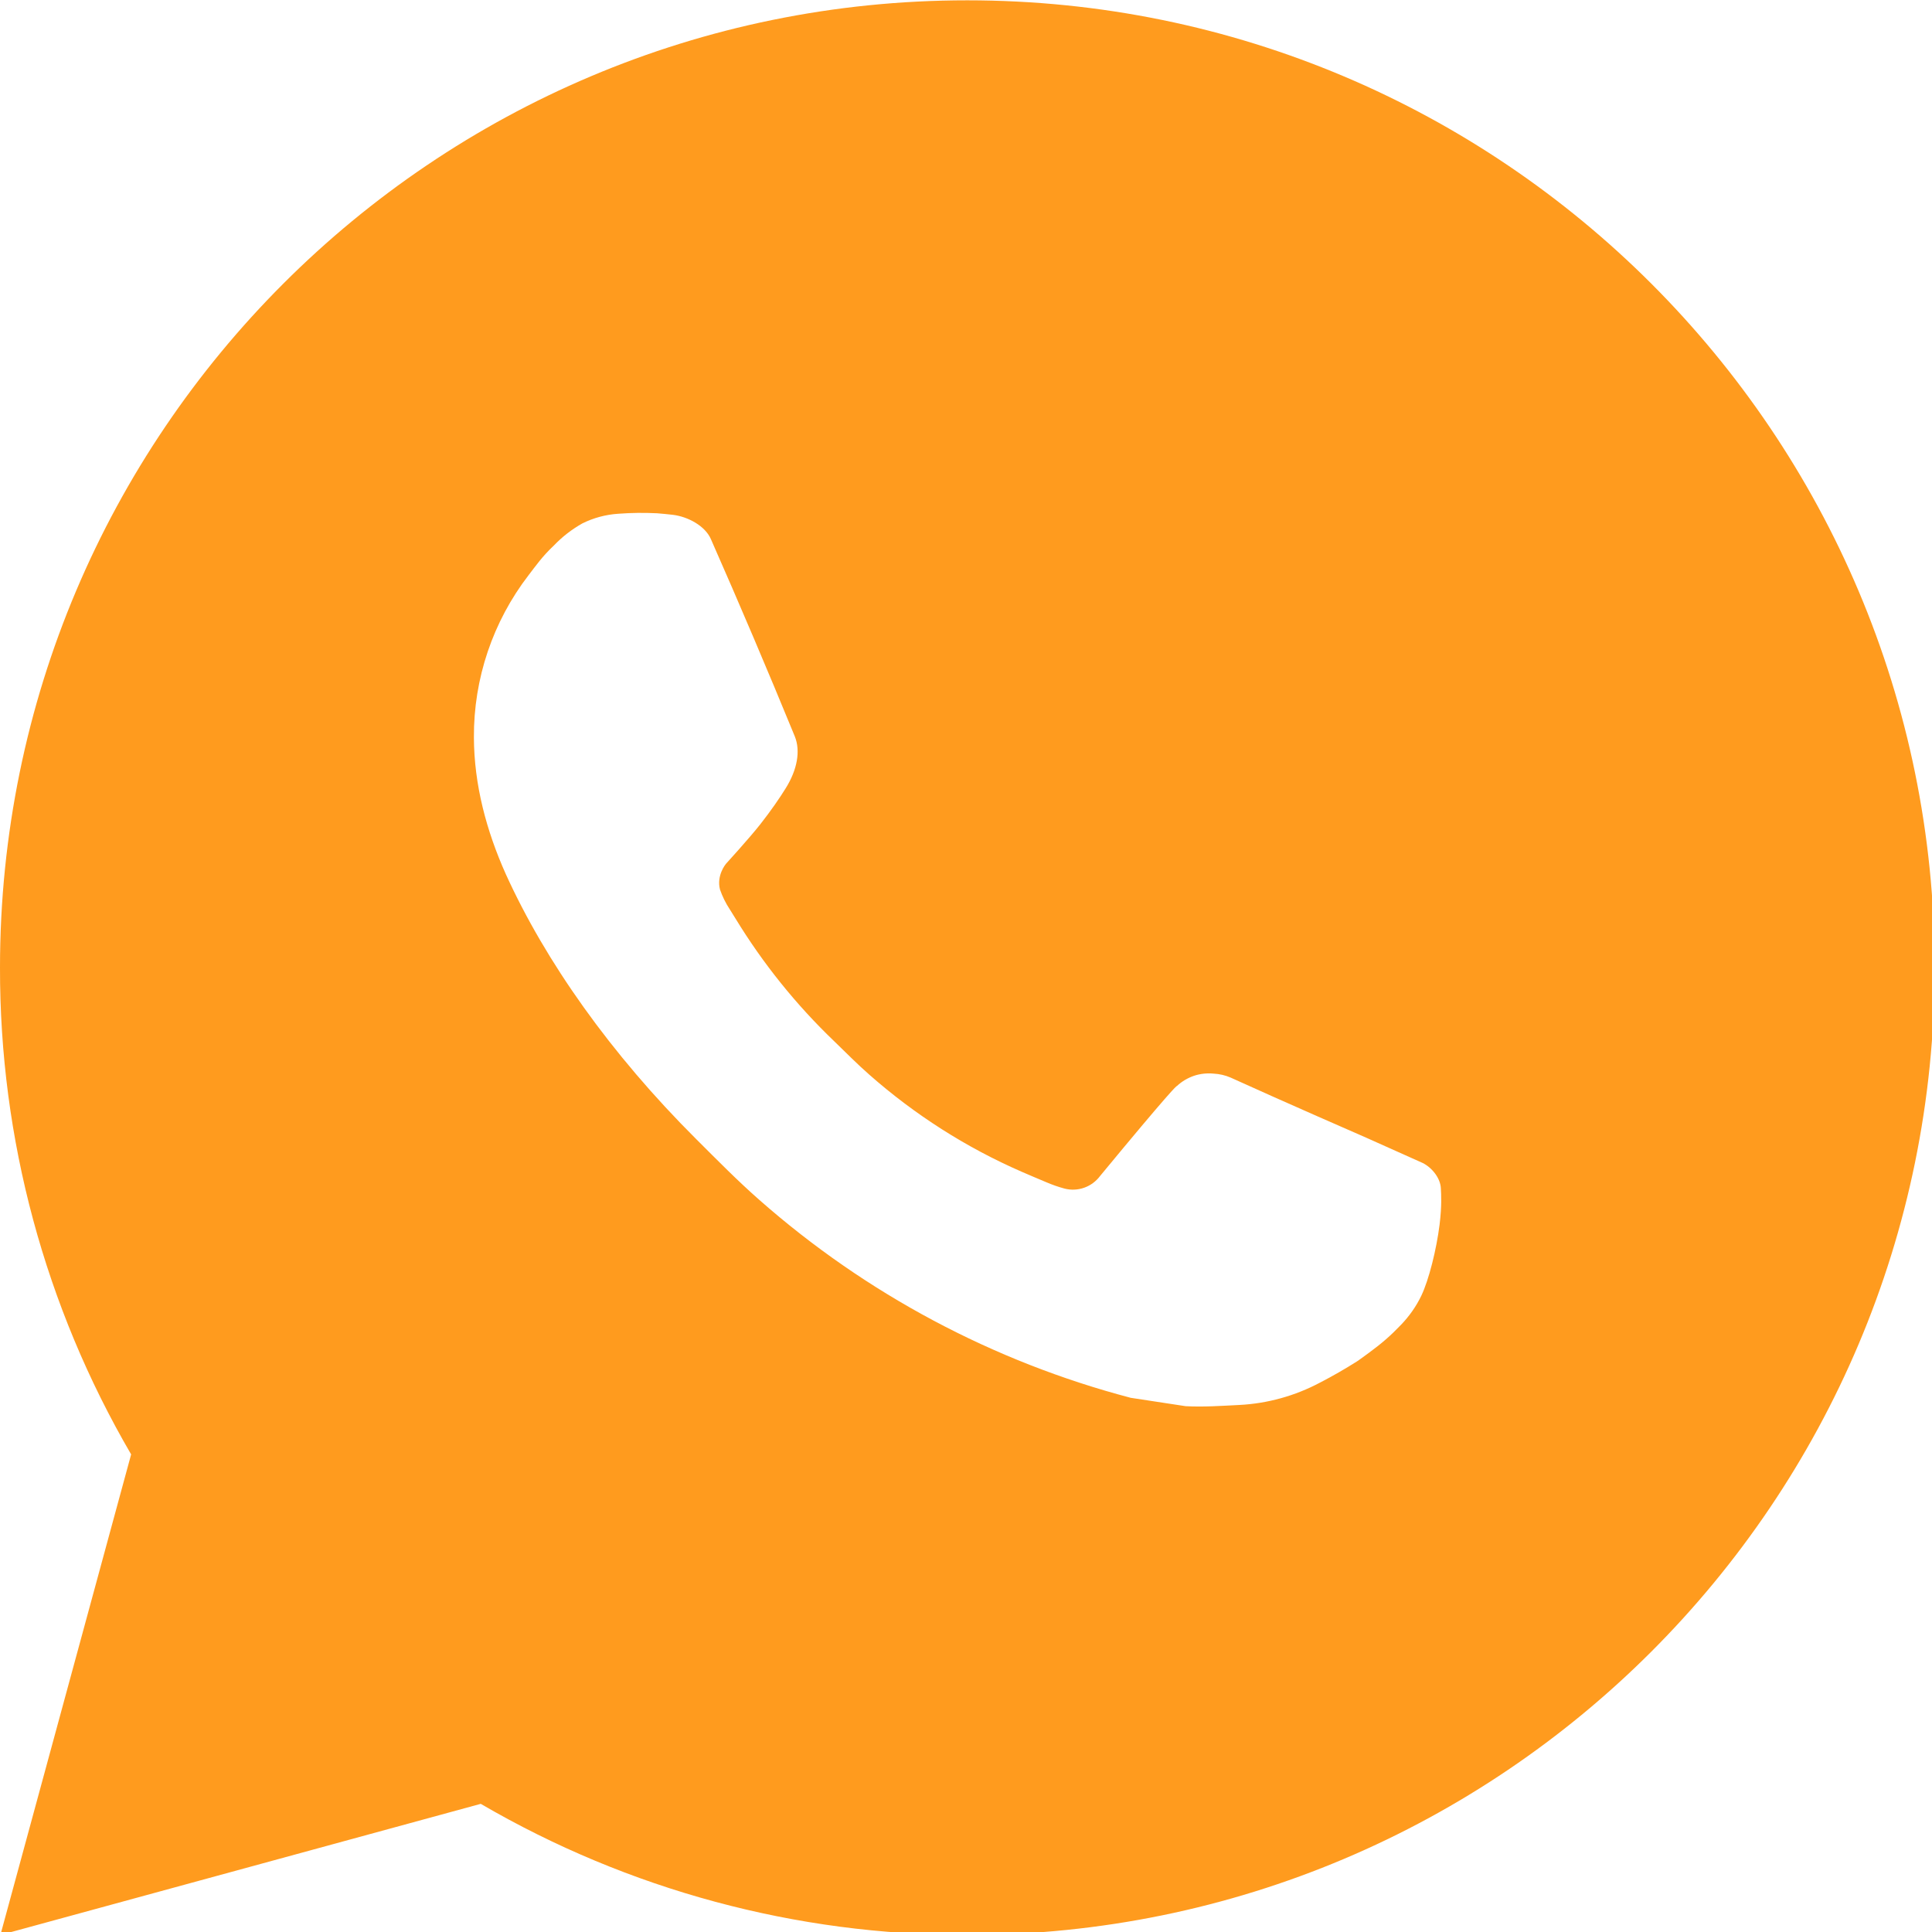<?xml version="1.0" encoding="UTF-8"?> <svg xmlns="http://www.w3.org/2000/svg" width="24" height="24" viewBox="0 0 24 24" fill="none"><g clip-path="url(#clip0_4306_2512)"><path d="M12.016 0.004C18.653 0.004 24.033 5.384 24.033 12.02C24.033 18.657 18.653 24.037 12.016 24.037C9.893 24.04 7.807 23.478 5.972 22.408L0.005 24.037L1.629 18.067C0.559 16.232 -0.004 14.145 1.66789e-05 12.02C1.66789e-05 5.384 5.38 0.004 12.016 0.004ZM7.921 6.373L7.681 6.382C7.525 6.392 7.373 6.433 7.234 6.502C7.103 6.576 6.984 6.668 6.881 6.776C6.736 6.912 6.655 7.03 6.567 7.144C6.122 7.722 5.883 8.431 5.887 9.16C5.889 9.749 6.043 10.322 6.283 10.858C6.775 11.942 7.584 13.09 8.651 14.153C8.908 14.409 9.16 14.666 9.432 14.905C10.758 16.073 12.338 16.915 14.046 17.364L14.728 17.468C14.951 17.48 15.173 17.464 15.396 17.453C15.746 17.435 16.088 17.34 16.398 17.175C16.555 17.094 16.708 17.006 16.858 16.911C16.858 16.911 16.909 16.877 17.008 16.803C17.17 16.683 17.27 16.597 17.404 16.457C17.504 16.353 17.591 16.232 17.657 16.094C17.75 15.898 17.844 15.524 17.883 15.213C17.912 14.975 17.903 14.845 17.899 14.765C17.895 14.636 17.788 14.503 17.671 14.446L16.972 14.133C16.972 14.133 15.926 13.677 15.287 13.386C15.22 13.357 15.149 13.341 15.076 13.337C14.993 13.329 14.91 13.338 14.832 13.364C14.754 13.391 14.682 13.433 14.621 13.49C14.616 13.487 14.535 13.556 13.666 14.608C13.616 14.675 13.548 14.726 13.469 14.754C13.39 14.782 13.305 14.786 13.224 14.765C13.146 14.744 13.069 14.717 12.995 14.685C12.845 14.623 12.794 14.599 12.692 14.556C12.002 14.255 11.364 13.848 10.799 13.35C10.648 13.218 10.507 13.074 10.363 12.935C9.89 12.482 9.478 11.97 9.137 11.411L9.066 11.297C9.015 11.22 8.974 11.137 8.944 11.05C8.898 10.874 9.017 10.732 9.017 10.732C9.017 10.732 9.309 10.412 9.445 10.239C9.577 10.071 9.689 9.908 9.761 9.791C9.903 9.563 9.947 9.329 9.873 9.147C9.536 8.325 9.188 7.507 8.83 6.695C8.759 6.534 8.548 6.418 8.357 6.395C8.292 6.388 8.228 6.381 8.163 6.376C8.001 6.368 7.84 6.37 7.678 6.381L7.921 6.373Z" fill="#FF9B1E"></path></g><defs><clipPath id="clip0_4306_2512"><rect width="24" height="24" fill="white"></rect></clipPath></defs></svg> 